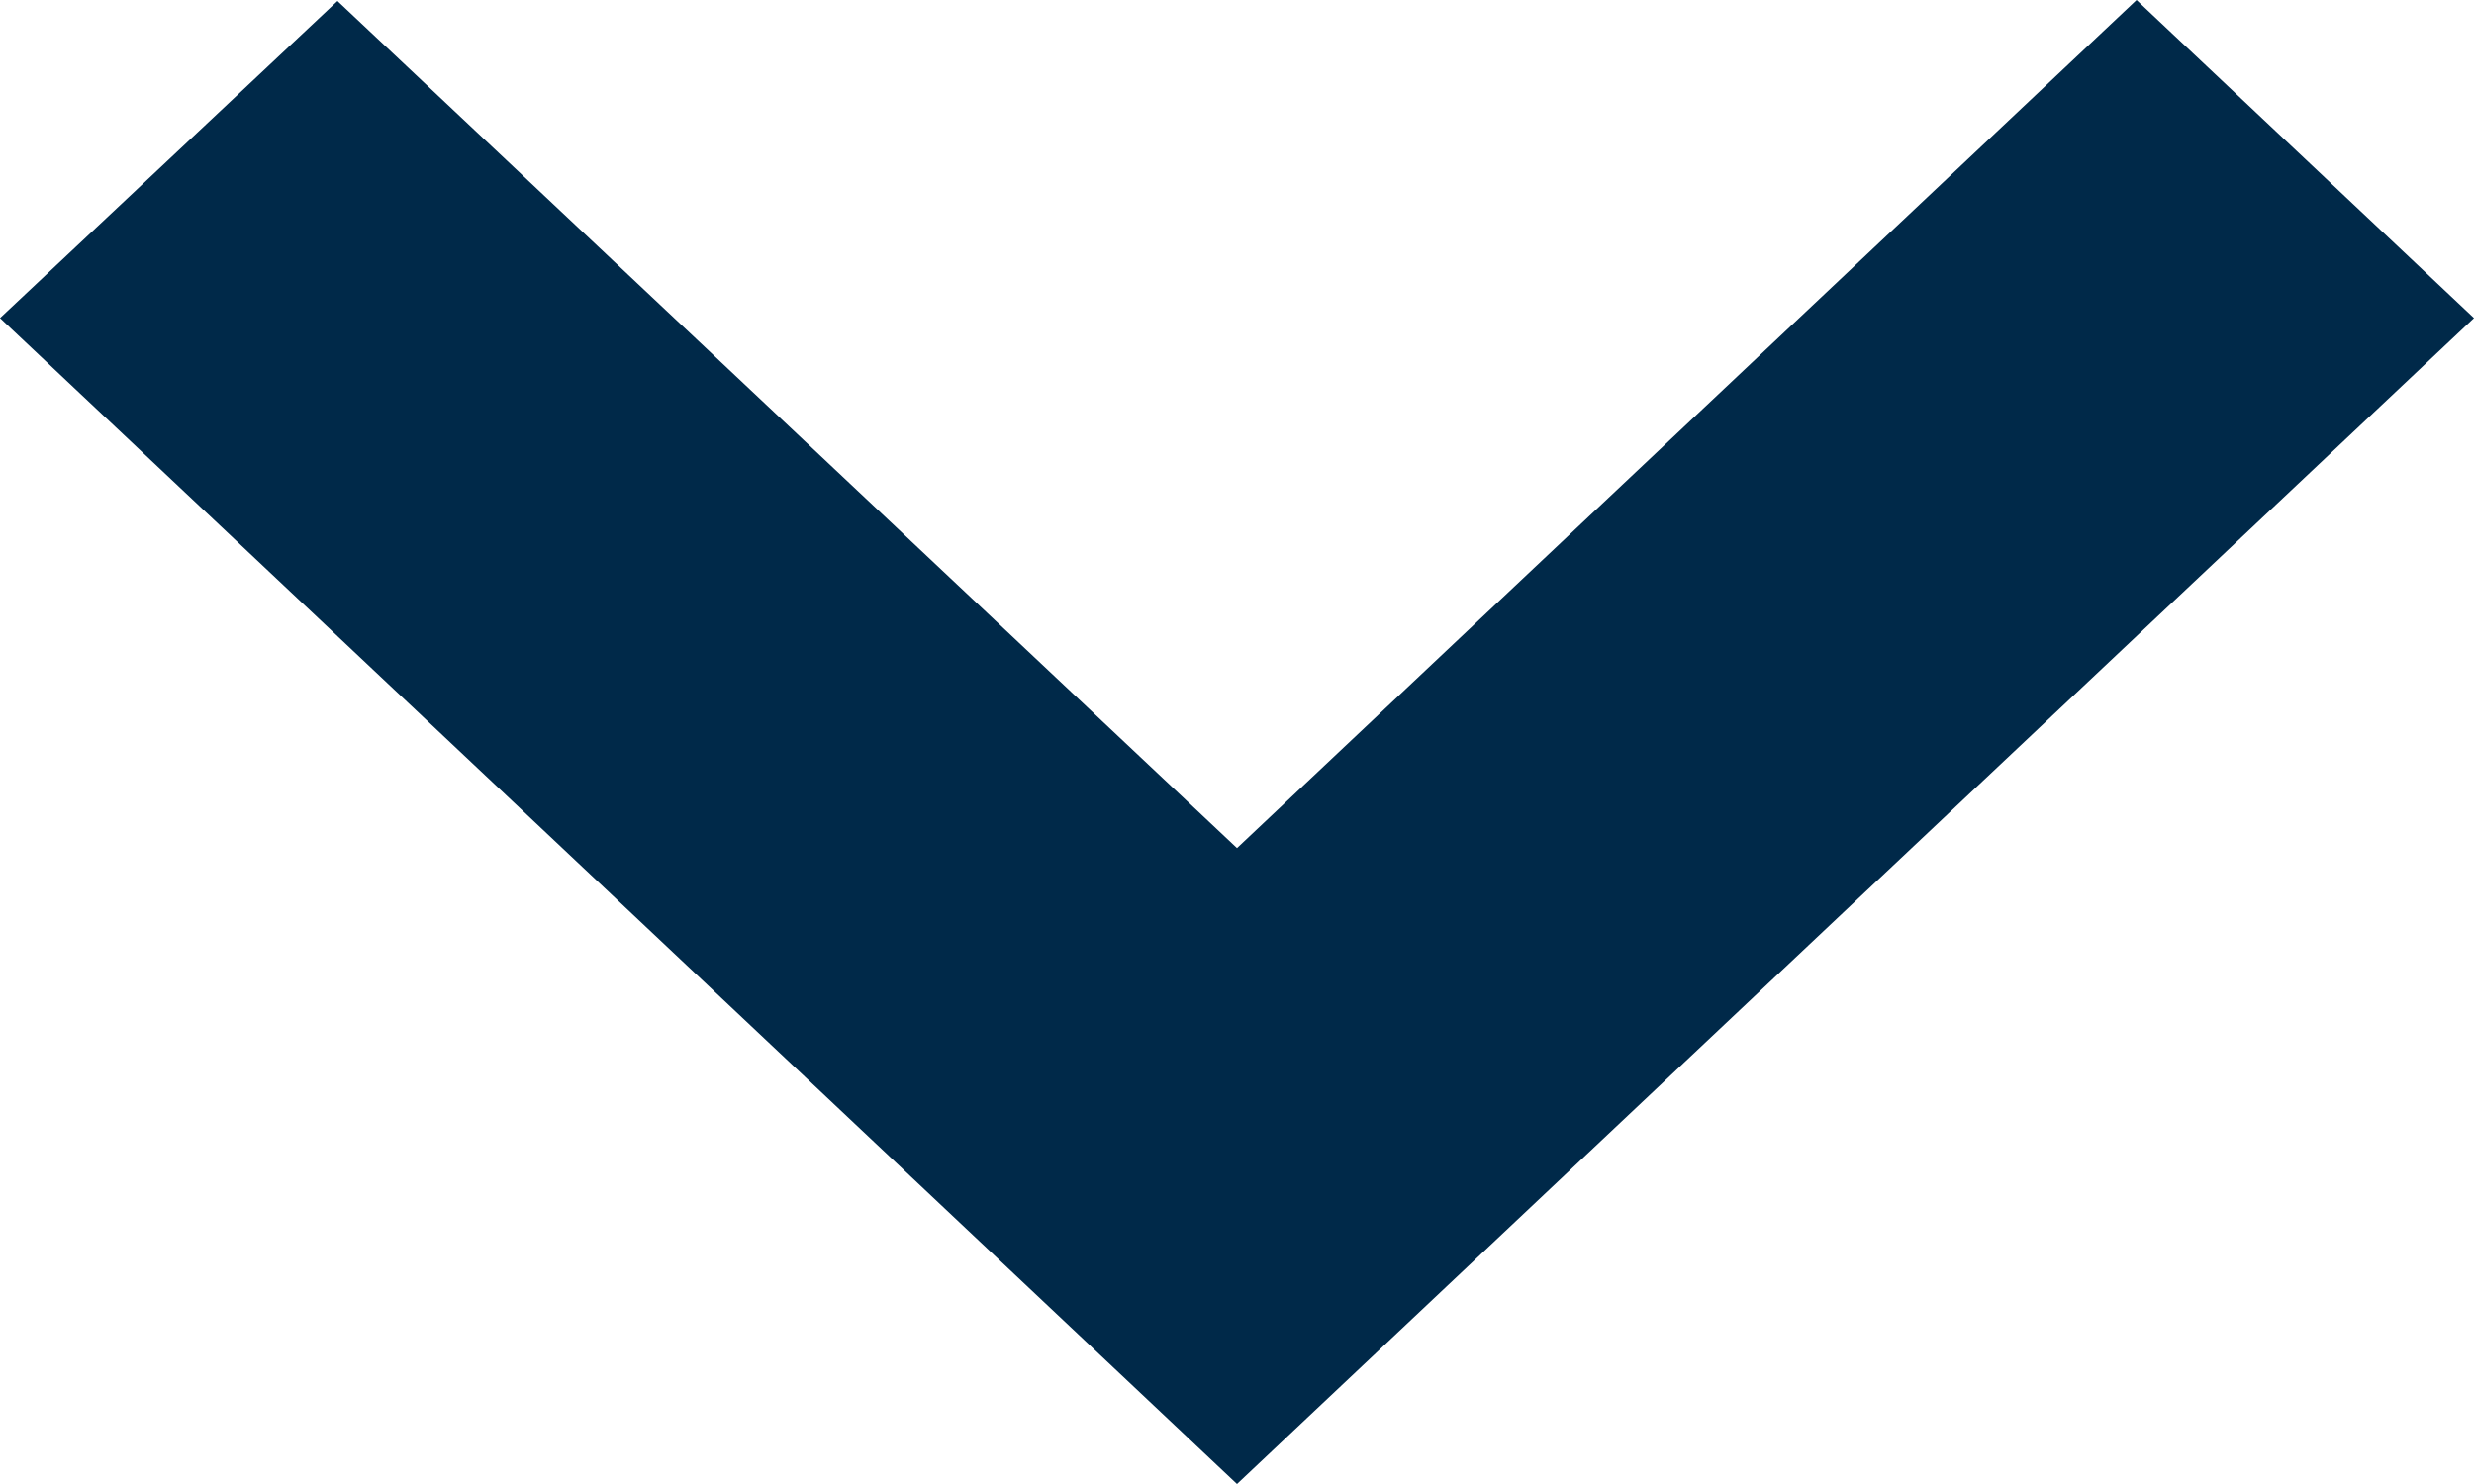 <svg xmlns="http://www.w3.org/2000/svg" width="10" height="6" viewBox="0 0 10 6" fill="none"><path fill-rule="evenodd" clip-rule="evenodd" d="M10 1.286L5 6L6.1328e-08 1.286L1.364 0.004L5 3.429L8.636 -1.49061e-08L10 1.286Z" fill="#002949"></path></svg>